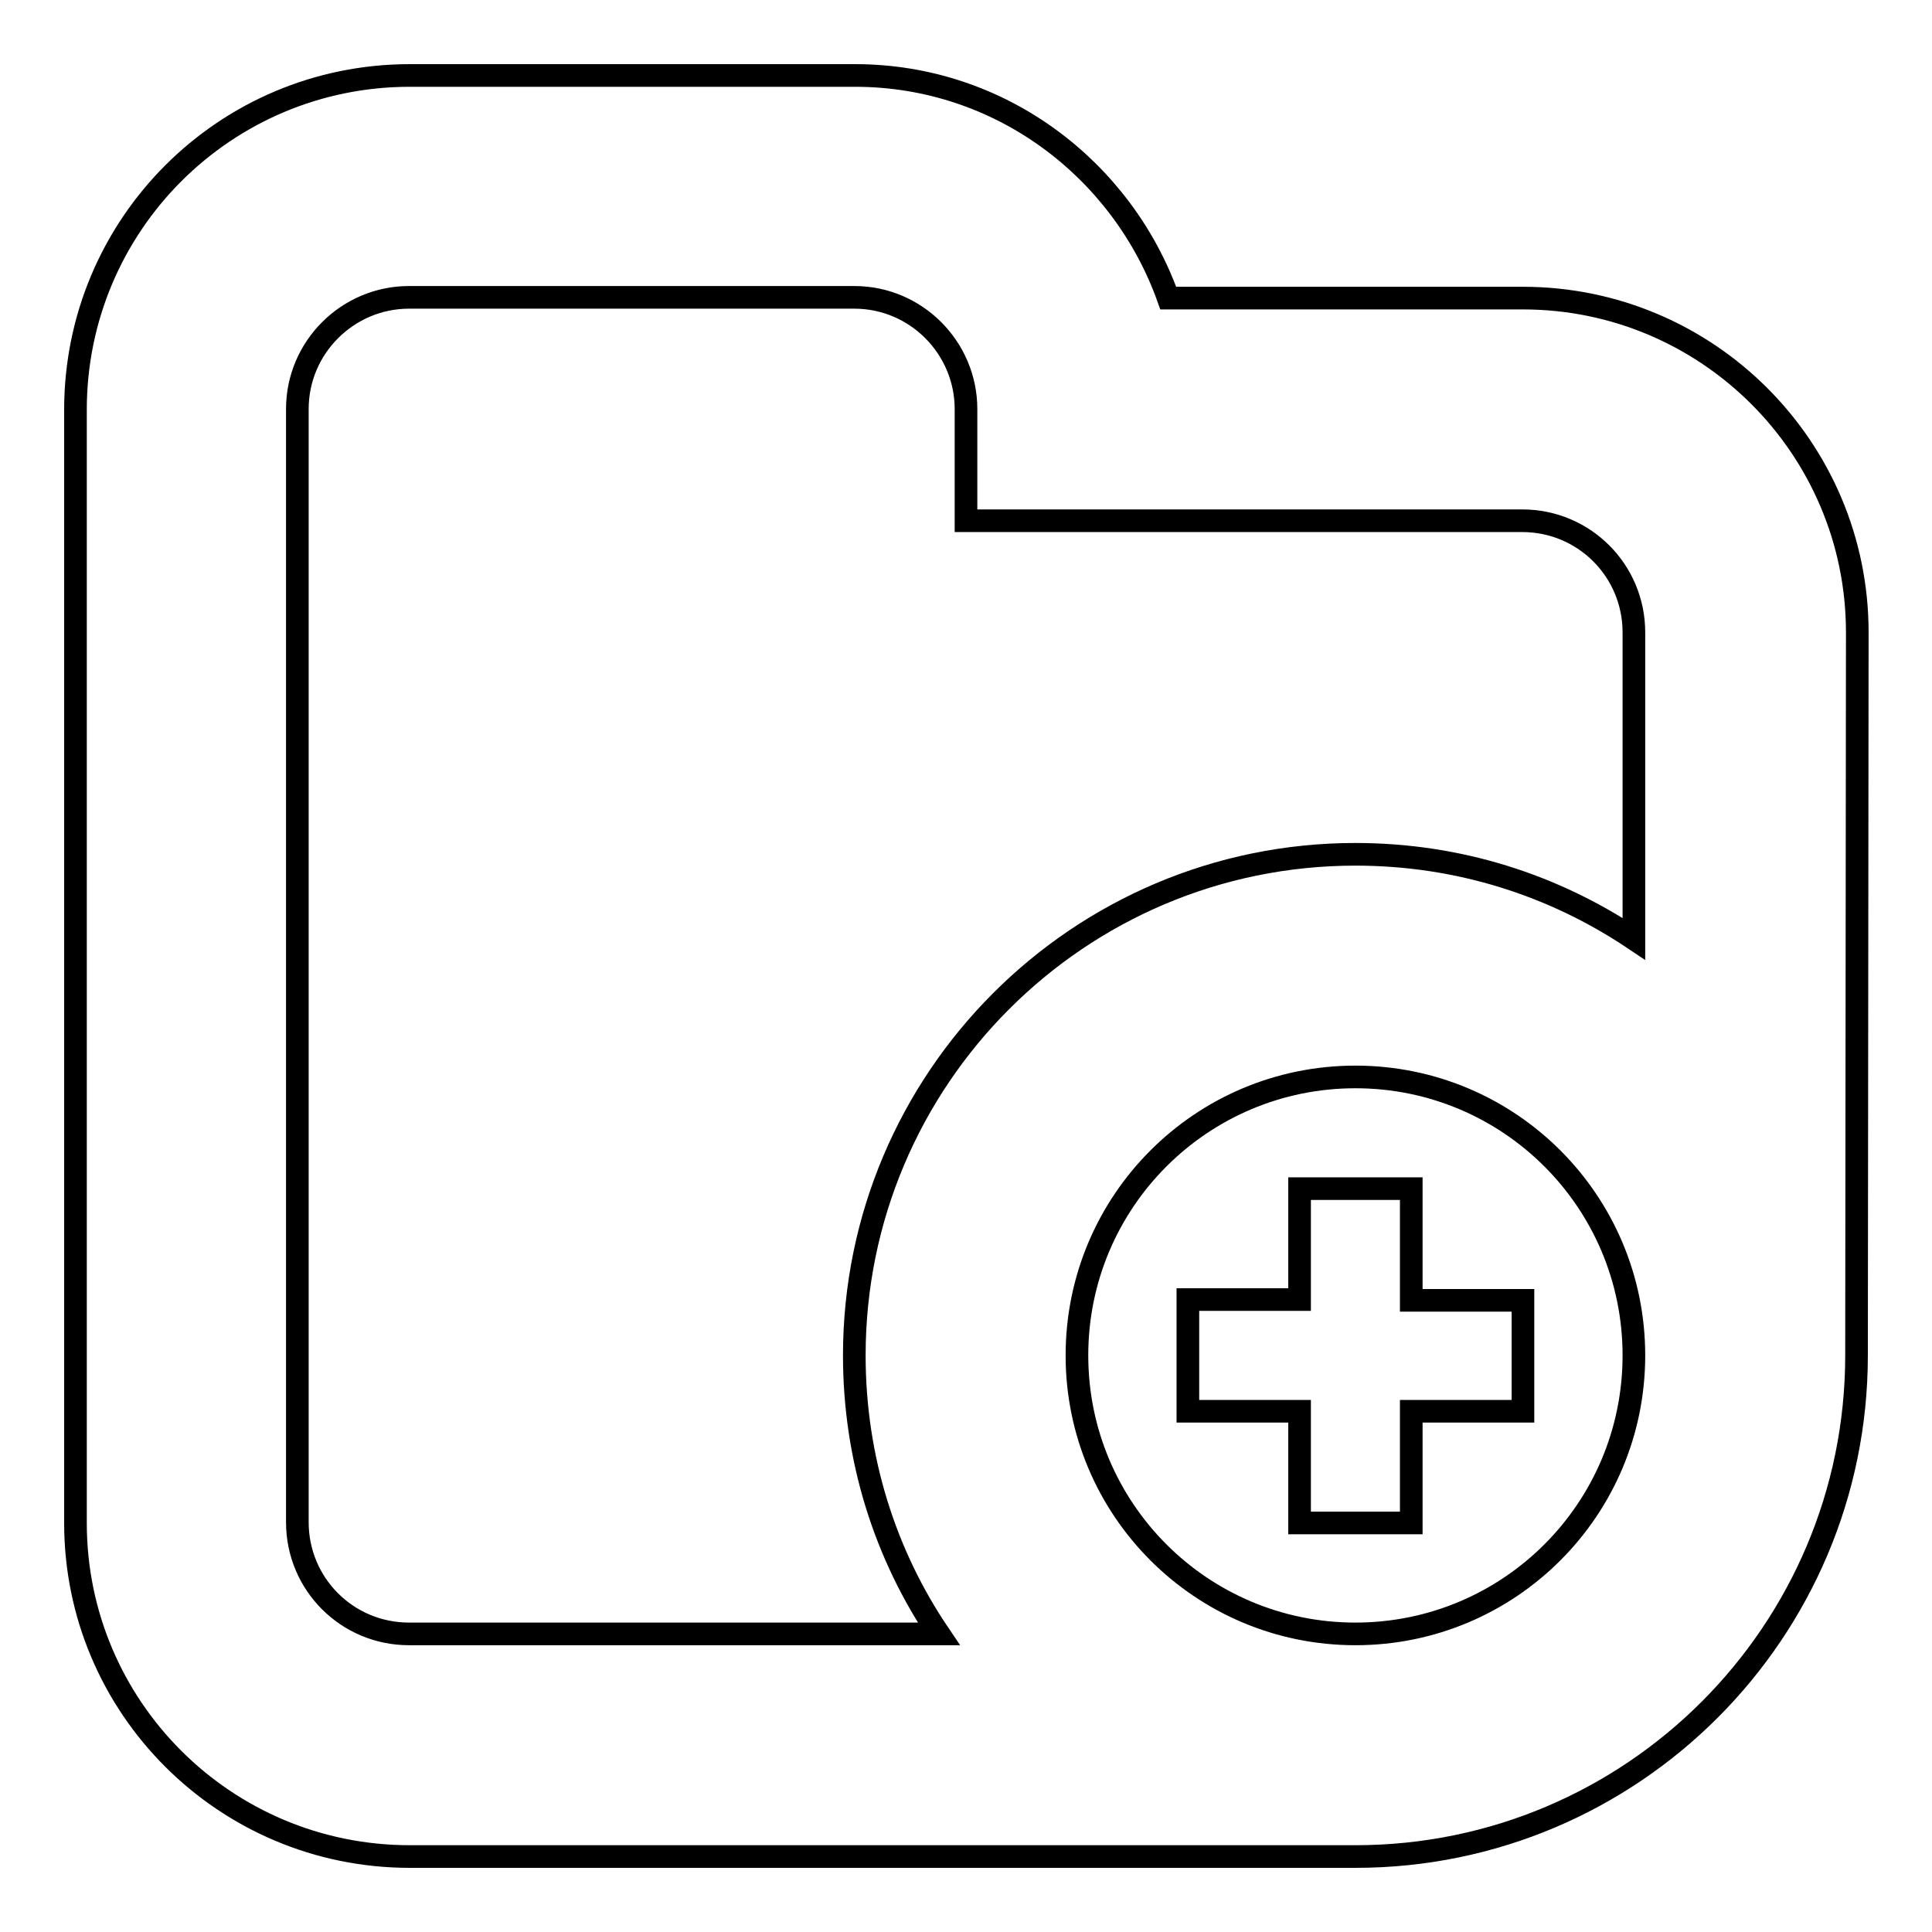 <?xml version="1.0" encoding="utf-8"?>
<!-- Svg Vector Icons : http://www.onlinewebfonts.com/icon -->
<!DOCTYPE svg PUBLIC "-//W3C//DTD SVG 1.1//EN" "http://www.w3.org/Graphics/SVG/1.1/DTD/svg11.dtd">
<svg version="1.1" xmlns="http://www.w3.org/2000/svg" xmlns:xlink="http://www.w3.org/1999/xlink" x="0px" y="0px" viewBox="0 0 256 256" enable-background="new 0 0 256 256" xml:space="preserve">
<g><g><path stroke-width="3" fill-opacity="0" stroke="#000000"  d="M246,179.6c0,36.6-29.7,66.4-66.4,66.4l0,0H54.3C29.8,246,10,226.2,10,201.8V54.3C10,29.8,29.8,10,54.3,10h59c19.2,0,35.4,12.4,41.5,29.5h47c24.4,0,44.3,19.8,44.3,44.3L246,179.6L246,179.6z M179.6,216.5L179.6,216.5c20.4,0,36.9-16.5,36.9-36.9l0,0c0-20.4-16.5-36.9-36.9-36.9s-36.9,16.5-36.9,36.9C142.7,200,159.2,216.5,179.6,216.5z M201.7,69H128V54.2c0-8.1-6.6-14.8-14.8-14.8h-59c-8.1,0-14.8,6.6-14.8,14.8v147.5c0,8.2,6.6,14.8,14.8,14.8h70.2c-7.1-10.5-11.2-23.2-11.2-36.9c0-36.6,29.7-66.4,66.4-66.4c13.7,0,26.3,4.1,36.9,11.2V83.8C216.5,75.6,209.9,69,201.7,69z M172.2,157.5H187v14.8h14.8V187H187v14.8h-14.8V187h-14.8v-14.8h14.8L172.2,157.5L172.2,157.5z"/></g></g>
</svg>